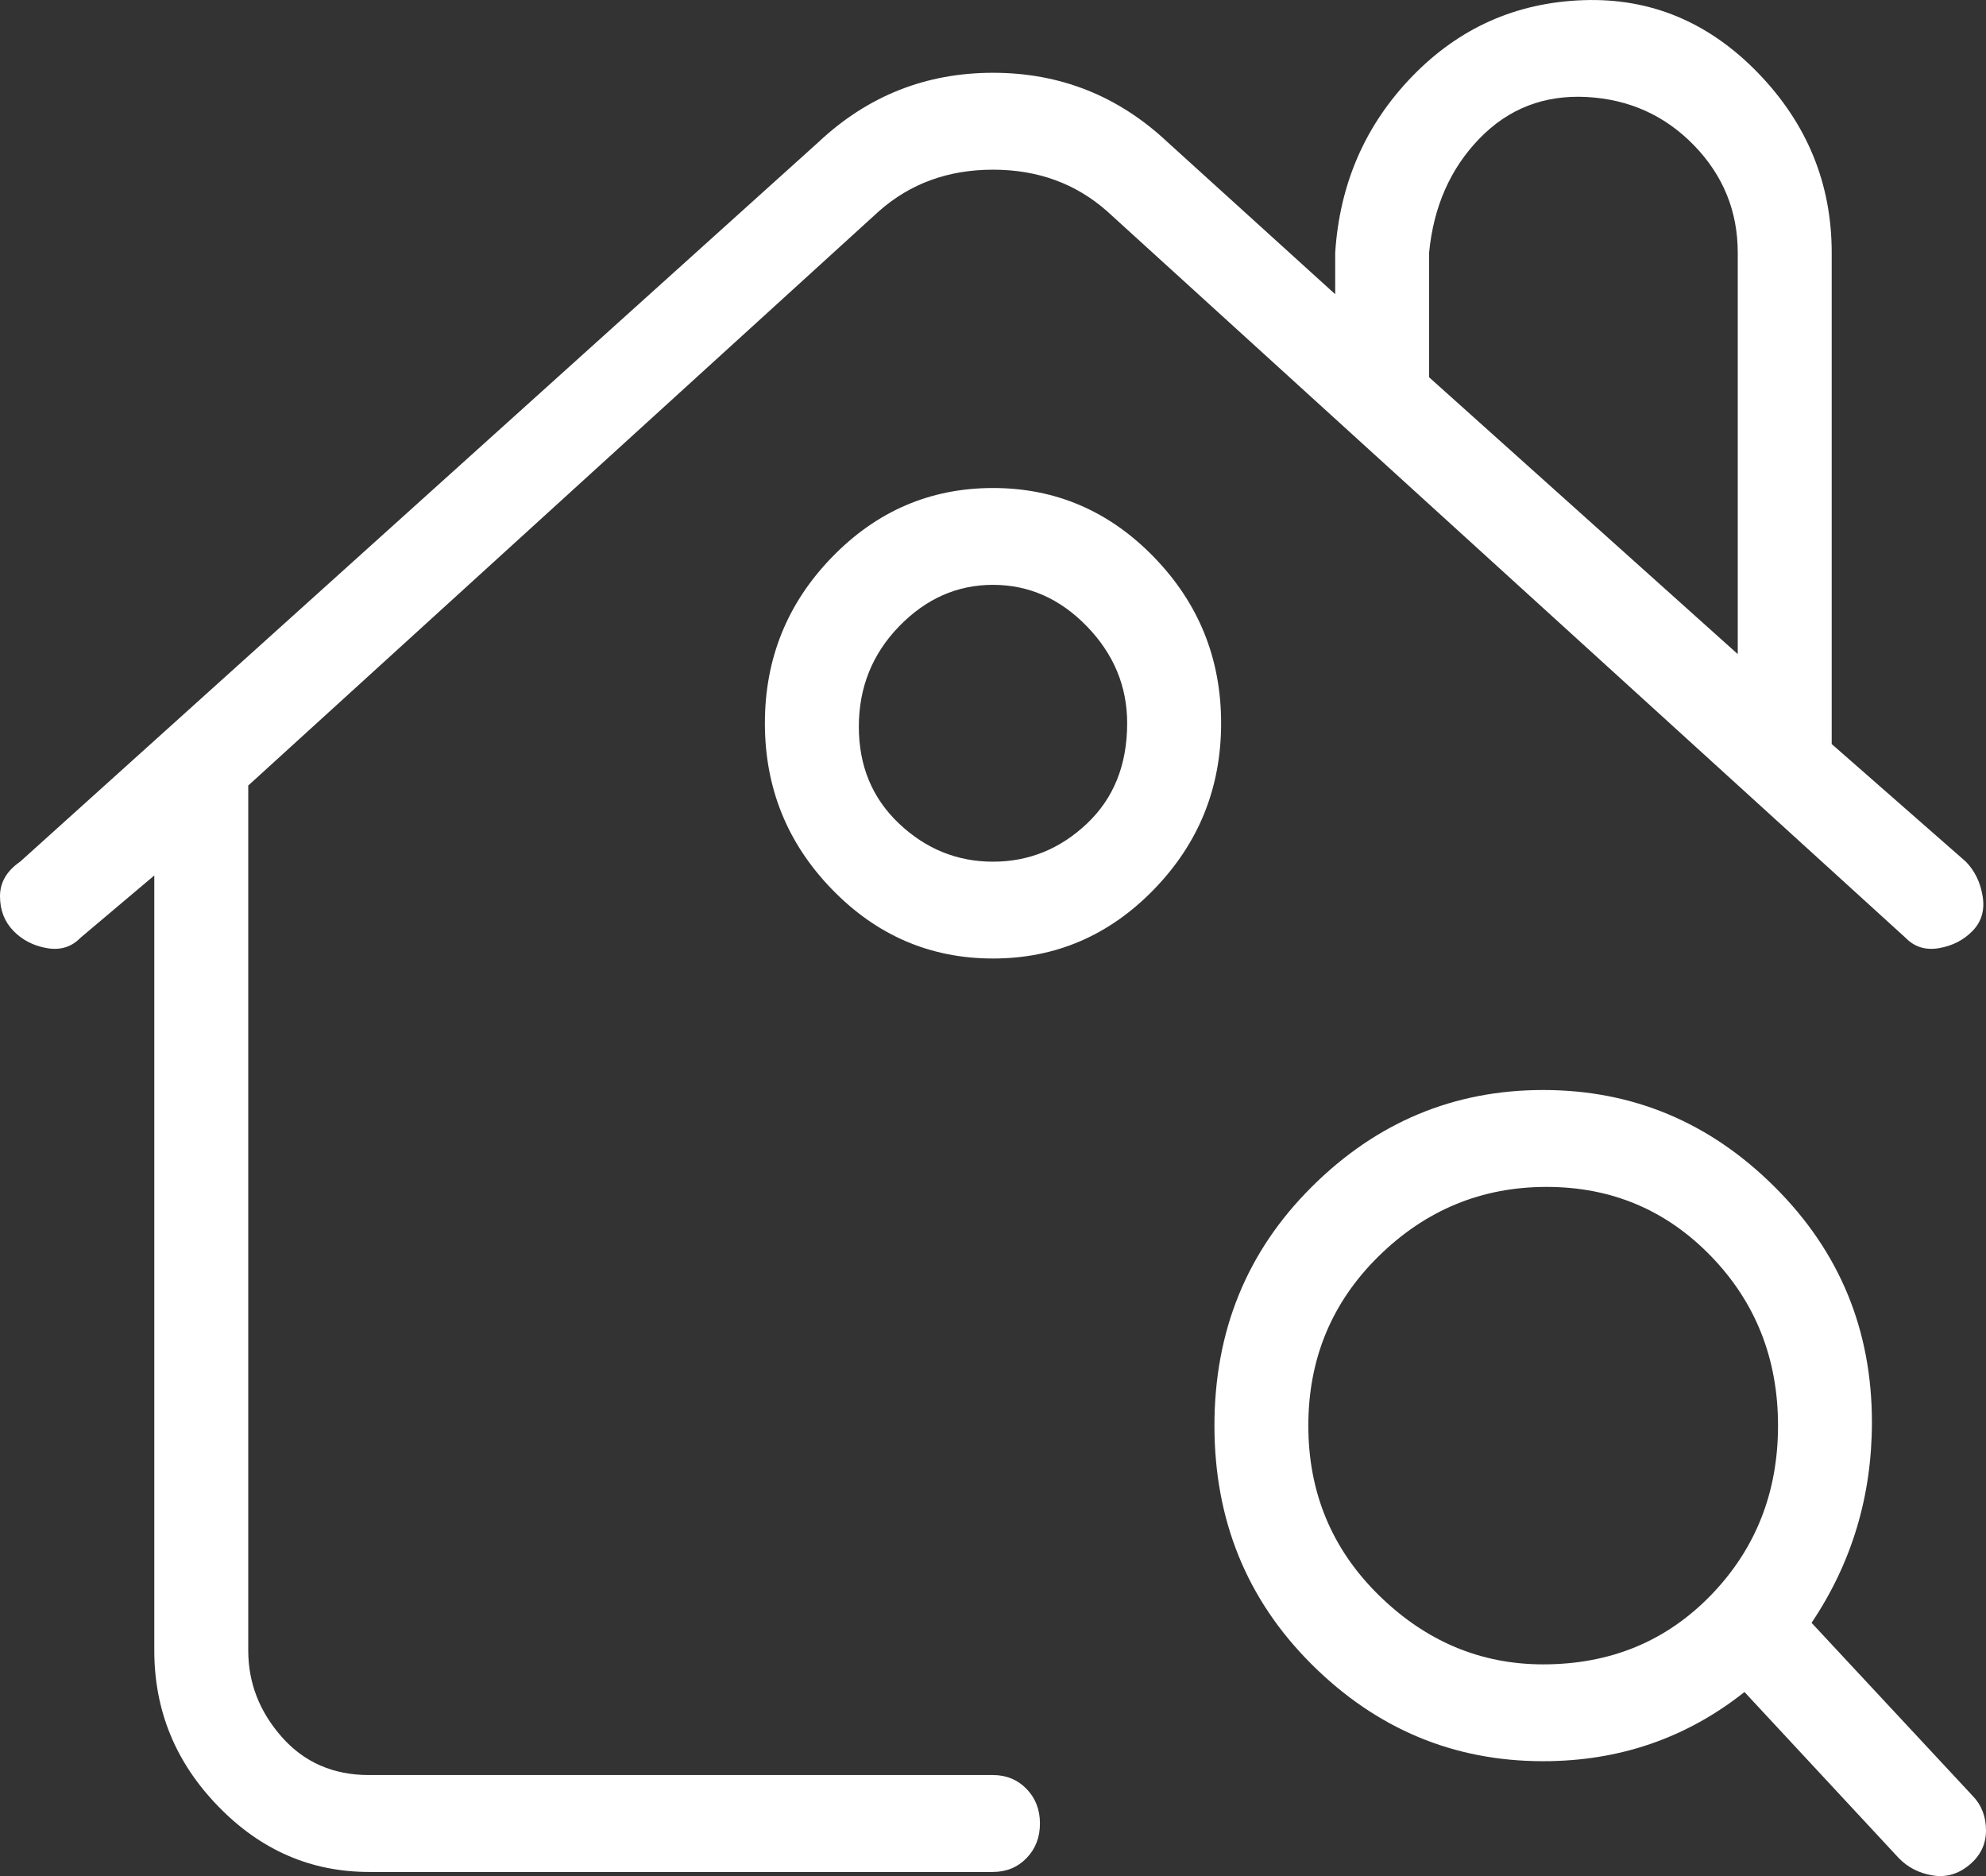 <svg width="36" height="34" viewBox="0 0 36 34" fill="none" xmlns="http://www.w3.org/2000/svg">
<rect x="0" y="0" width="36" height="34" fill="#333333" stroke="none"/>
<path d="M18 32.169H6.689C6.041 32.169 5.514 31.939 5.108 31.479C4.703 31.02 4.5 30.497 4.5 29.912V14.236L15.932 3.828C16.5 3.326 17.189 3.075 18 3.075C18.811 3.075 19.5 3.326 20.068 3.828L34.541 16.995C34.703 17.162 34.905 17.225 35.149 17.183C35.392 17.141 35.595 17.037 35.757 16.87C35.919 16.703 35.98 16.494 35.939 16.243C35.899 15.992 35.797 15.783 35.635 15.616L33.203 13.484V4.58C33.203 3.326 32.757 2.239 31.865 1.319C30.973 0.4 29.919 -0.039 28.703 0.003C27.486 0.045 26.453 0.504 25.601 1.382C24.75 2.26 24.284 3.326 24.203 4.58V5.332L21.162 2.574C20.27 1.737 19.216 1.319 18 1.319C16.784 1.319 15.73 1.737 14.838 2.574L0.365 15.616C0.122 15.783 0 15.992 0 16.243C0 16.494 0.081 16.703 0.243 16.87C0.405 17.037 0.608 17.141 0.851 17.183C1.095 17.225 1.297 17.162 1.459 16.995L2.797 15.866V29.912C2.797 30.999 3.182 31.939 3.953 32.733C4.723 33.528 5.635 33.925 6.689 33.925H18C18.243 33.925 18.446 33.841 18.608 33.674C18.77 33.507 18.851 33.298 18.851 33.047C18.851 32.796 18.77 32.587 18.608 32.42C18.446 32.253 18.243 32.169 18 32.169ZM25.905 4.58C25.986 3.744 26.291 3.054 26.818 2.511C27.345 1.967 27.993 1.717 28.764 1.758C29.534 1.8 30.182 2.093 30.709 2.636C31.236 3.18 31.5 3.828 31.5 4.58V11.854L25.905 6.837V4.58ZM18 8.844C16.865 8.844 15.892 9.262 15.081 10.098C14.27 10.934 13.865 11.937 13.865 13.107C13.865 14.278 14.27 15.281 15.081 16.117C15.892 16.953 16.865 17.371 18 17.371C19.135 17.371 20.108 16.953 20.919 16.117C21.73 15.281 22.135 14.278 22.135 13.107C22.135 11.937 21.73 10.934 20.919 10.098C20.108 9.262 19.135 8.844 18 8.844ZM20.432 13.107C20.432 13.86 20.189 14.466 19.703 14.926C19.216 15.386 18.649 15.616 18 15.616C17.351 15.616 16.784 15.386 16.297 14.926C15.811 14.466 15.568 13.881 15.568 13.17C15.568 12.46 15.811 11.854 16.297 11.352C16.784 10.85 17.351 10.599 18 10.599C18.649 10.599 19.216 10.85 19.703 11.352C20.189 11.854 20.432 12.439 20.432 13.107ZM35.757 32.545L32.838 29.41C33.568 28.323 33.932 27.111 33.932 25.773C33.932 24.101 33.345 22.68 32.169 21.51C30.993 20.339 29.595 19.754 27.973 19.754C26.351 19.754 24.953 20.339 23.777 21.51C22.601 22.68 22.014 24.122 22.014 25.836C22.014 27.55 22.601 28.992 23.777 30.163C24.953 31.333 26.351 31.918 27.973 31.918C29.351 31.918 30.568 31.5 31.622 30.664L34.419 33.674C34.581 33.841 34.784 33.946 35.027 33.987C35.27 34.029 35.493 33.967 35.696 33.799C35.899 33.632 36 33.423 36 33.172C36 32.922 35.919 32.712 35.757 32.545ZM27.973 30.163C26.838 30.163 25.845 29.745 24.993 28.909C24.142 28.073 23.716 27.048 23.716 25.836C23.716 24.624 24.142 23.6 24.993 22.764C25.845 21.928 26.858 21.51 28.034 21.51C29.209 21.51 30.203 21.928 31.014 22.764C31.824 23.6 32.23 24.624 32.23 25.836C32.23 27.048 31.824 28.073 31.014 28.909C30.203 29.745 29.189 30.163 27.973 30.163Z" fill="white"/>
</svg>
